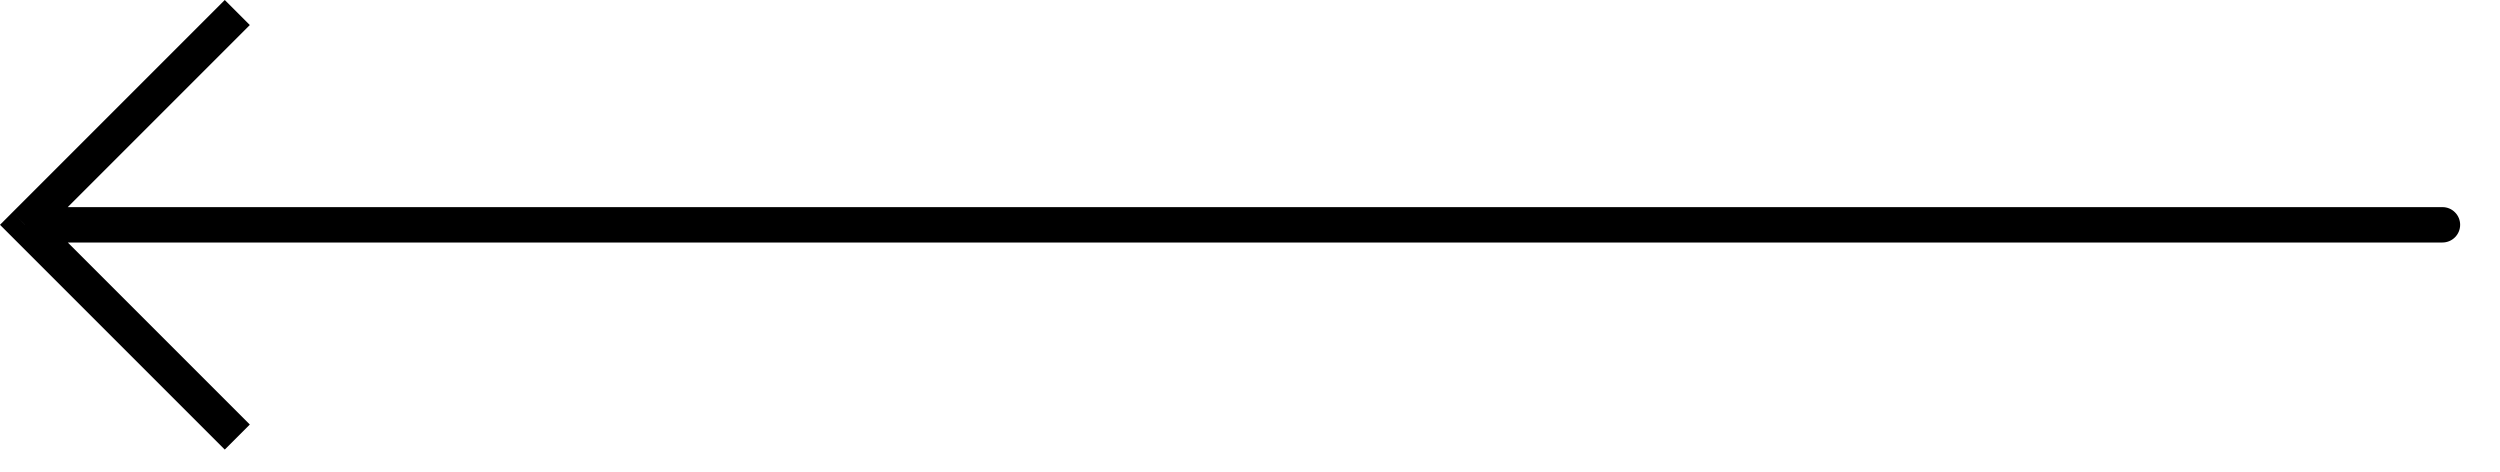 <?xml version="1.0" encoding="UTF-8"?> <svg xmlns="http://www.w3.org/2000/svg" width="53" height="10" viewBox="0 0 53 10" fill="none"><path d="M0.53 4.766L0.265 5.031L0 4.766L0.265 4.5L0.53 4.766ZM51.78 4.391C51.88 4.391 51.975 4.43 52.045 4.501C52.116 4.571 52.155 4.666 52.155 4.766C52.155 4.865 52.116 4.961 52.045 5.031C51.975 5.101 51.88 5.141 51.78 5.141V4.391ZM4.765 9.531L0.265 5.031L0.796 4.5L5.296 9L4.765 9.531ZM0.265 4.5L4.765 0L5.296 0.531L0.796 5.031L0.265 4.5ZM0.53 4.391L51.78 4.391V5.141L0.53 5.141L0.53 4.391Z" fill="black"></path></svg> 